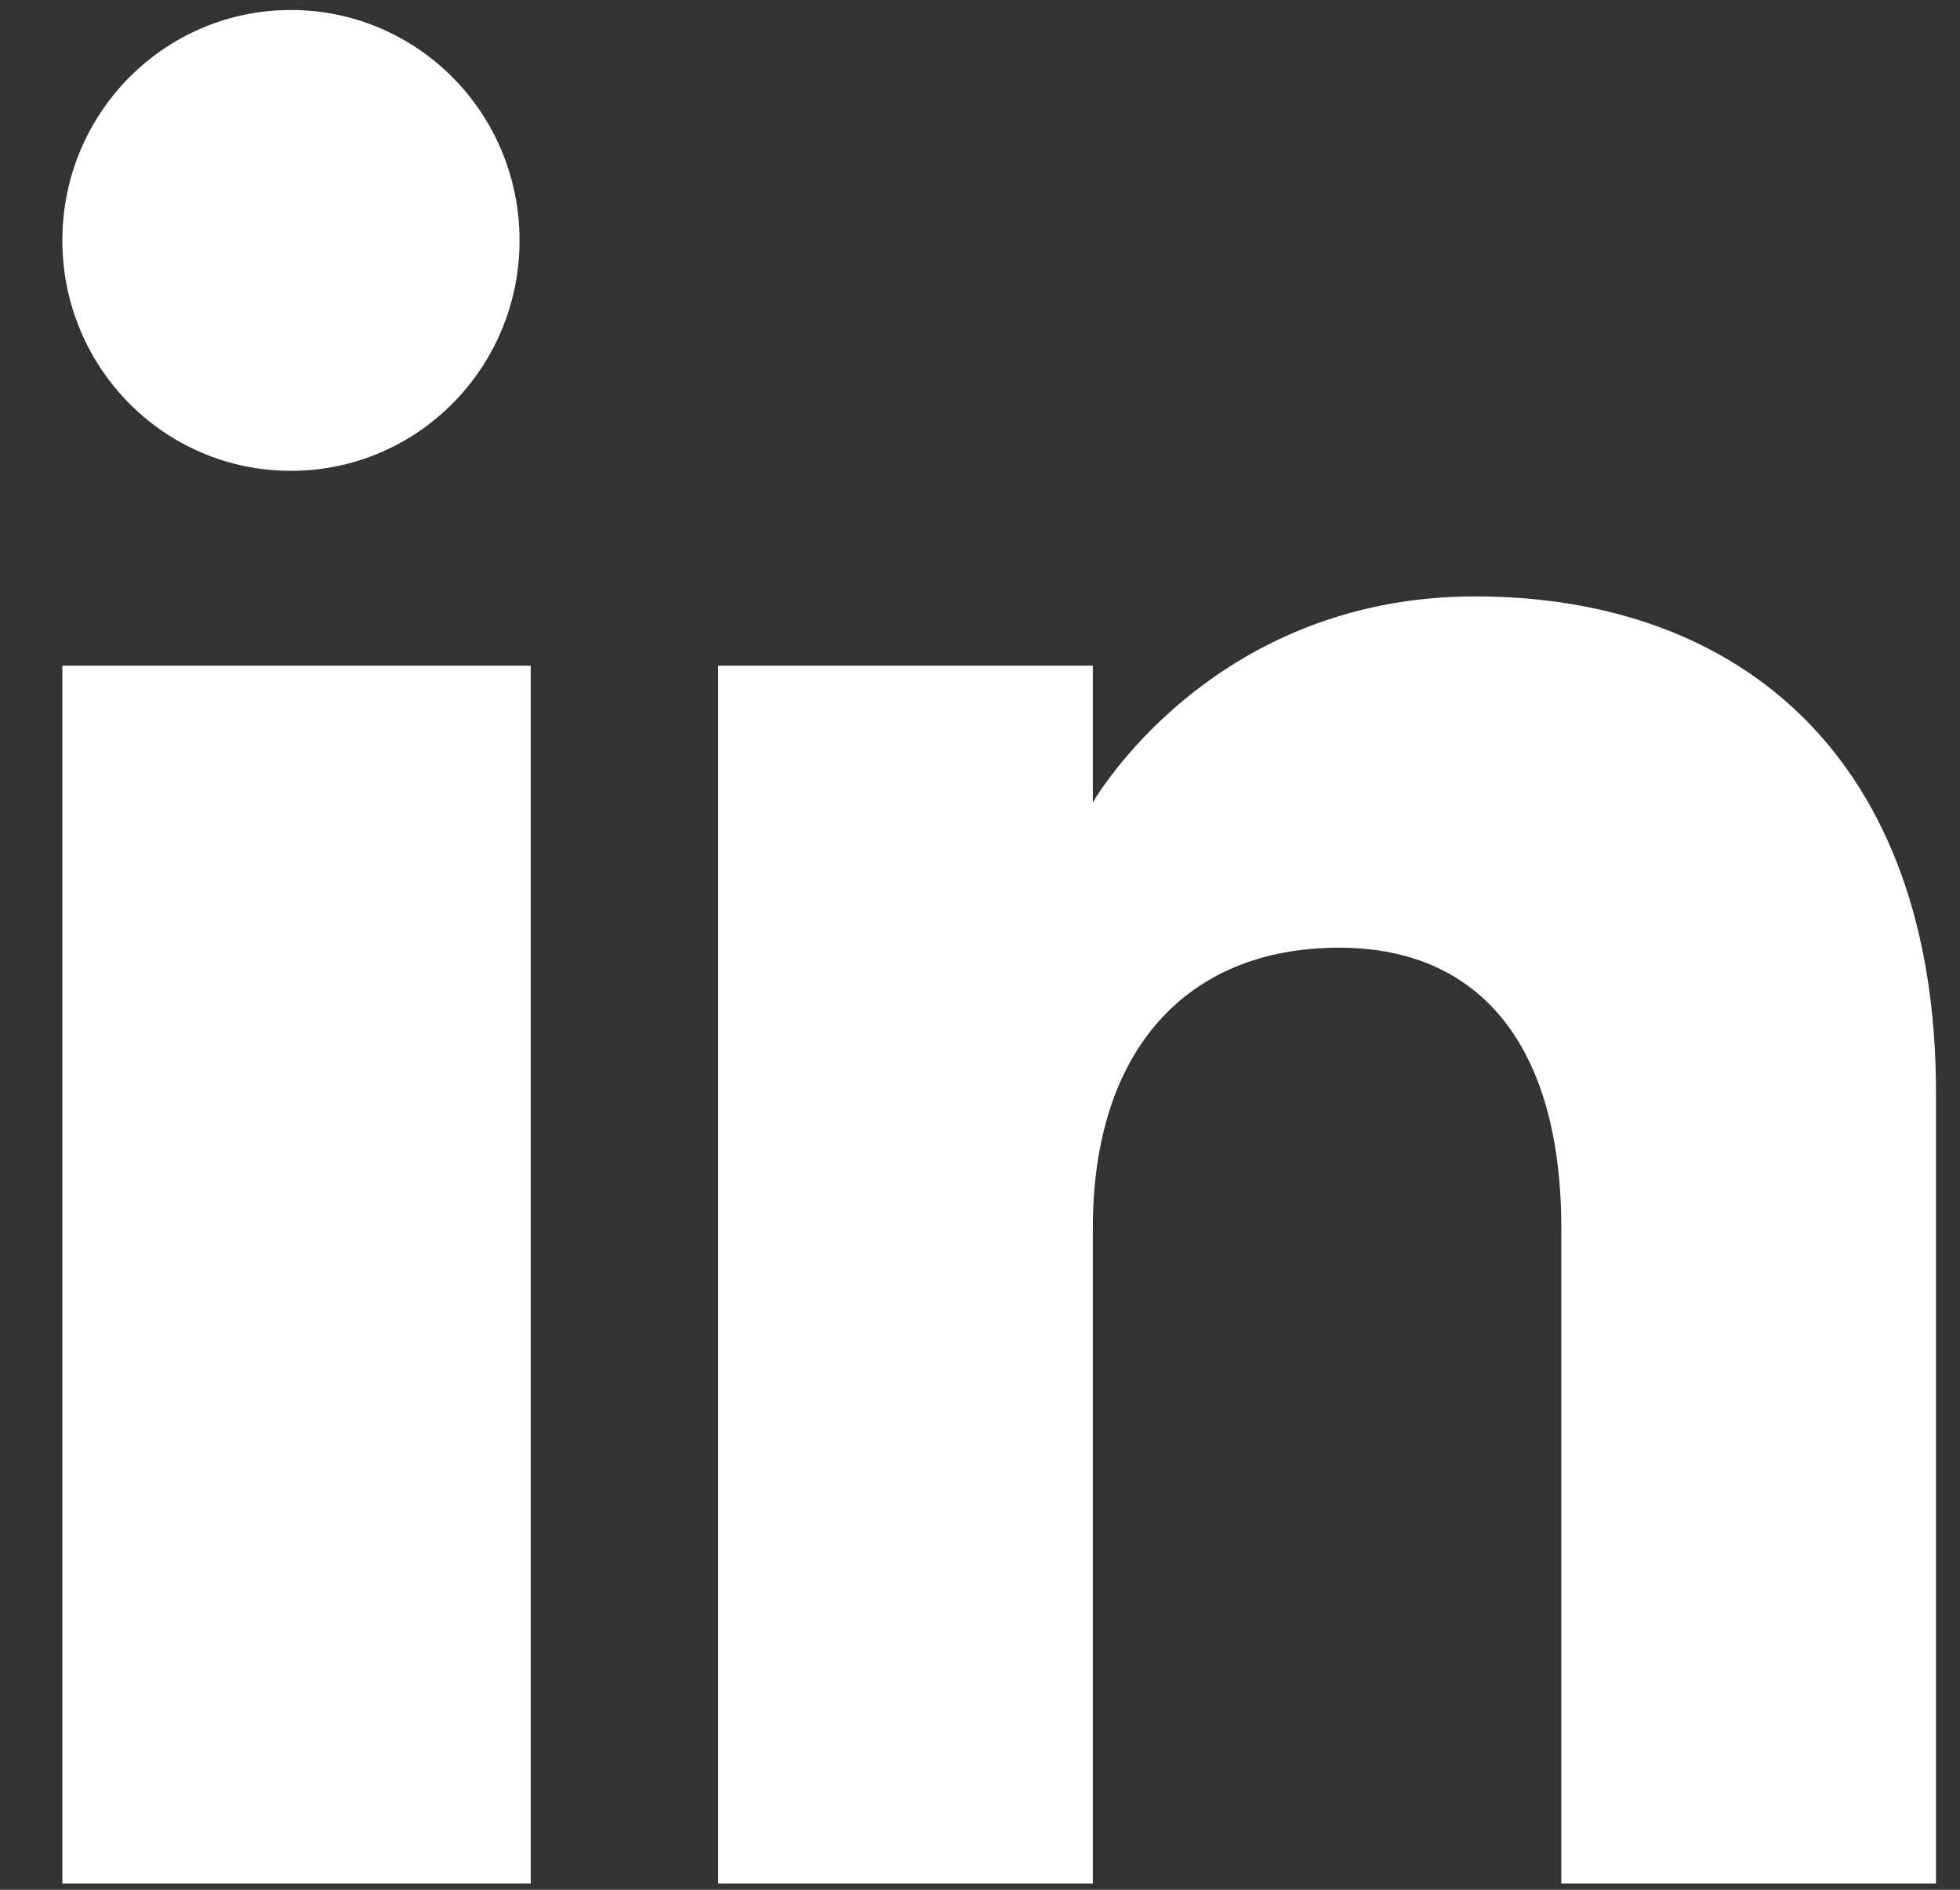 <svg width="28" height="27" viewBox="0 0 28 27" fill="none" xmlns="http://www.w3.org/2000/svg">
<rect x="0" y="0" width="28" height="27" fill="#333333" stroke="none"/>
<path d="M7.582 26.91H0.891V9.511H7.582V26.91ZM4.156 6.727C2.349 6.727 0.891 5.255 0.891 3.435C0.891 1.615 2.349 0.143 4.156 0.143C5.963 0.143 7.422 1.615 7.422 3.435C7.422 5.255 5.963 6.727 4.156 6.727ZM27.657 26.91H22.304V17.541C22.304 14.972 21.166 13.54 19.132 13.54C16.924 13.54 15.612 15.039 15.612 17.541V26.91H10.259V9.511H15.612V11.465C15.612 11.465 17.285 8.521 21.073 8.521C24.86 8.521 27.657 10.836 27.657 15.614C27.657 20.392 27.657 26.91 27.657 26.91Z" fill="white"/>
</svg>
